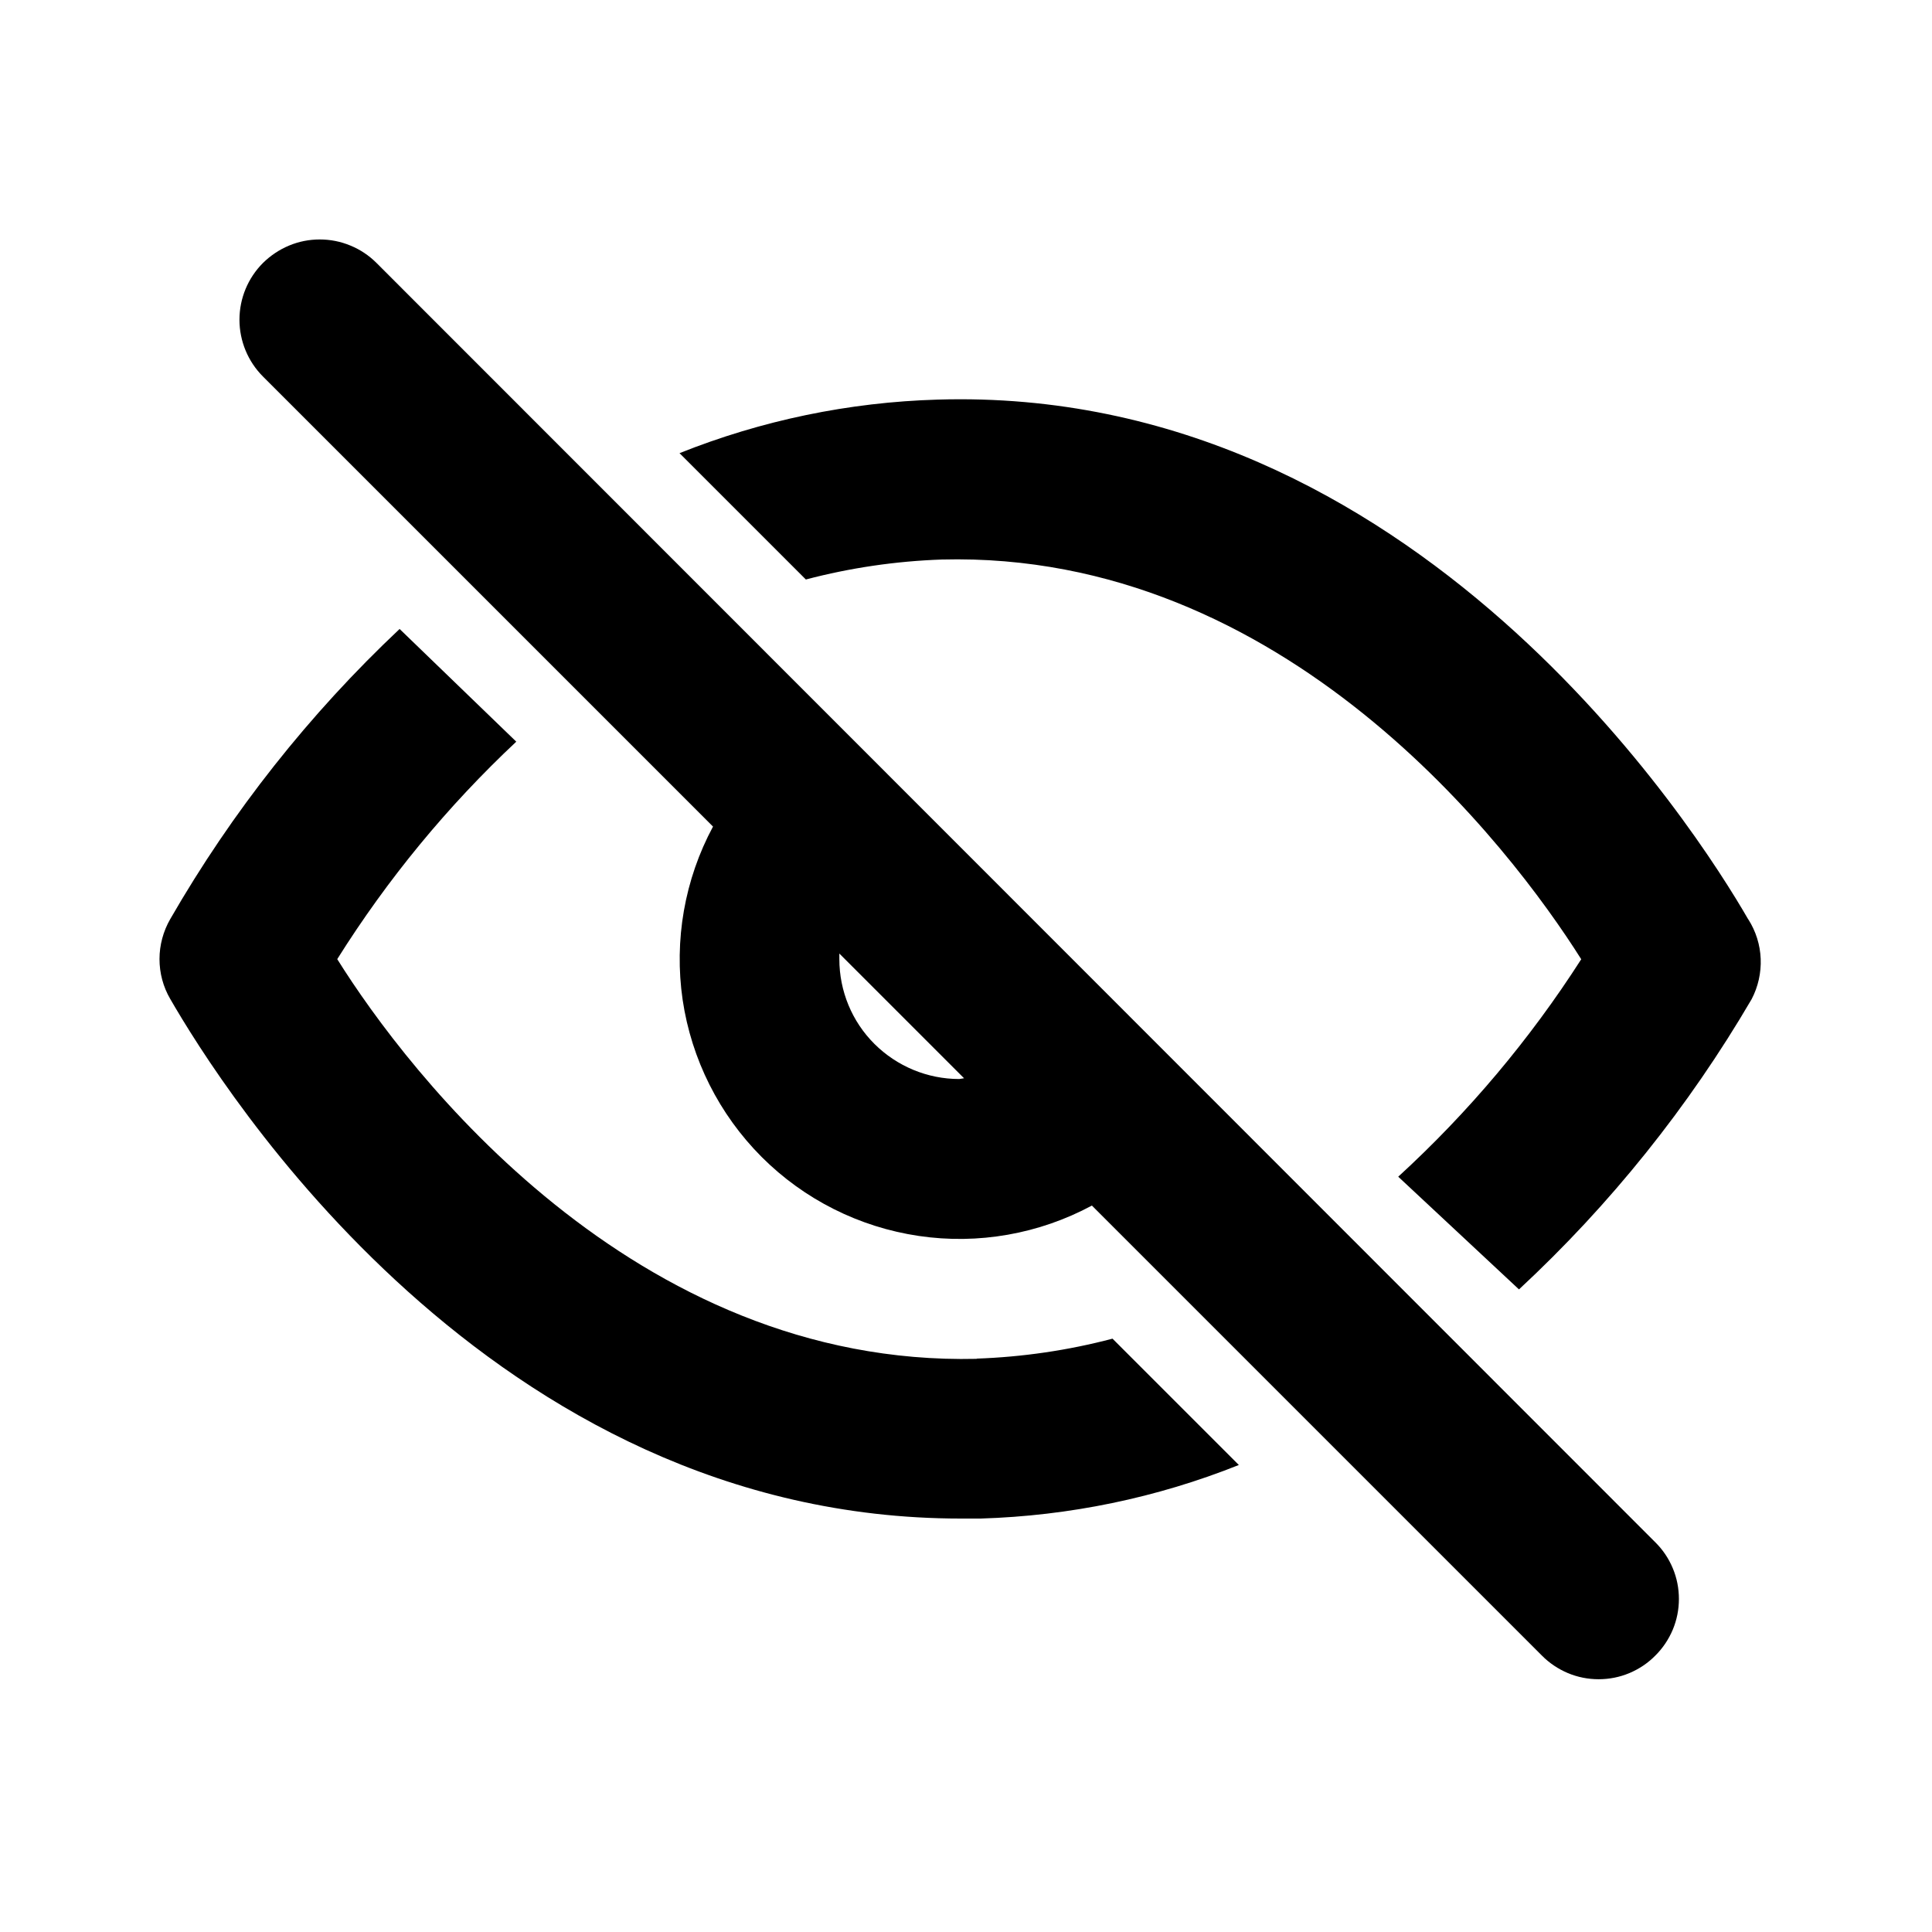 <svg fill="none" height="18" viewBox="0 0 18 18" width="18" xmlns="http://www.w3.org/2000/svg"><g fill="#000"><path d="m3.508 2.45c-.069-.069-.152-.125-.243-.162-.091-.038-.188-.057-.286-.057-.098 0-.195.019-.286.057-.091.038-.173.093-.243.162-.14.14-.219.33-.219.529 0 .198.079.389.219.529l4.193 4.193c-.265.493-.364 1.059-.283 1.614.082.554.34 1.067.736 1.464.396.396.909.654 1.464.736.554.082 1.12-.018 1.613-.283l4.193 4.193c.069.07.152.125.242.163.091.038.188.057.286.057.098 0 .196-.019.286-.057.091-.038.173-.093.242-.163.07-.069.125-.152.163-.242.038-.091.057-.188.057-.286 0-.098-.019-.196-.057-.286-.038-.091-.093-.173-.163-.242zm5.429 7.603c-.296 0-.58-.118-.79-.327s-.327-.494-.327-.79c0 0 0-.037 0-.052l1.162 1.162z"/><path d="m9.1 12.66c-3.202.074-5.302-2.674-5.958-3.724.467-.744 1.027-1.425 1.668-2.026l-1.087-1.05c-.841.792-1.561 1.703-2.137 2.703-.065.113-.1.242-.1.372 0 .131.034.259.1.372.469.812 2.979 4.841 7.365 4.841h.186c.825-.025 1.639-.193 2.405-.499l-1.177-1.177c-.414.109-.838.171-1.266.186z"/><path d="m16.287 8.564c-.477-.827-3.106-4.975-7.551-4.841-.825.024-1.639.193-2.405.499l1.177 1.177c.414-.109.838-.171 1.266-.186 3.195-.082 5.295 2.673 5.958 3.724-.478.746-1.051 1.427-1.705 2.026l1.125 1.05c.851-.79 1.581-1.701 2.167-2.703.061-.116.09-.246.085-.376-.005-.131-.045-.258-.115-.368z"/></g></svg>